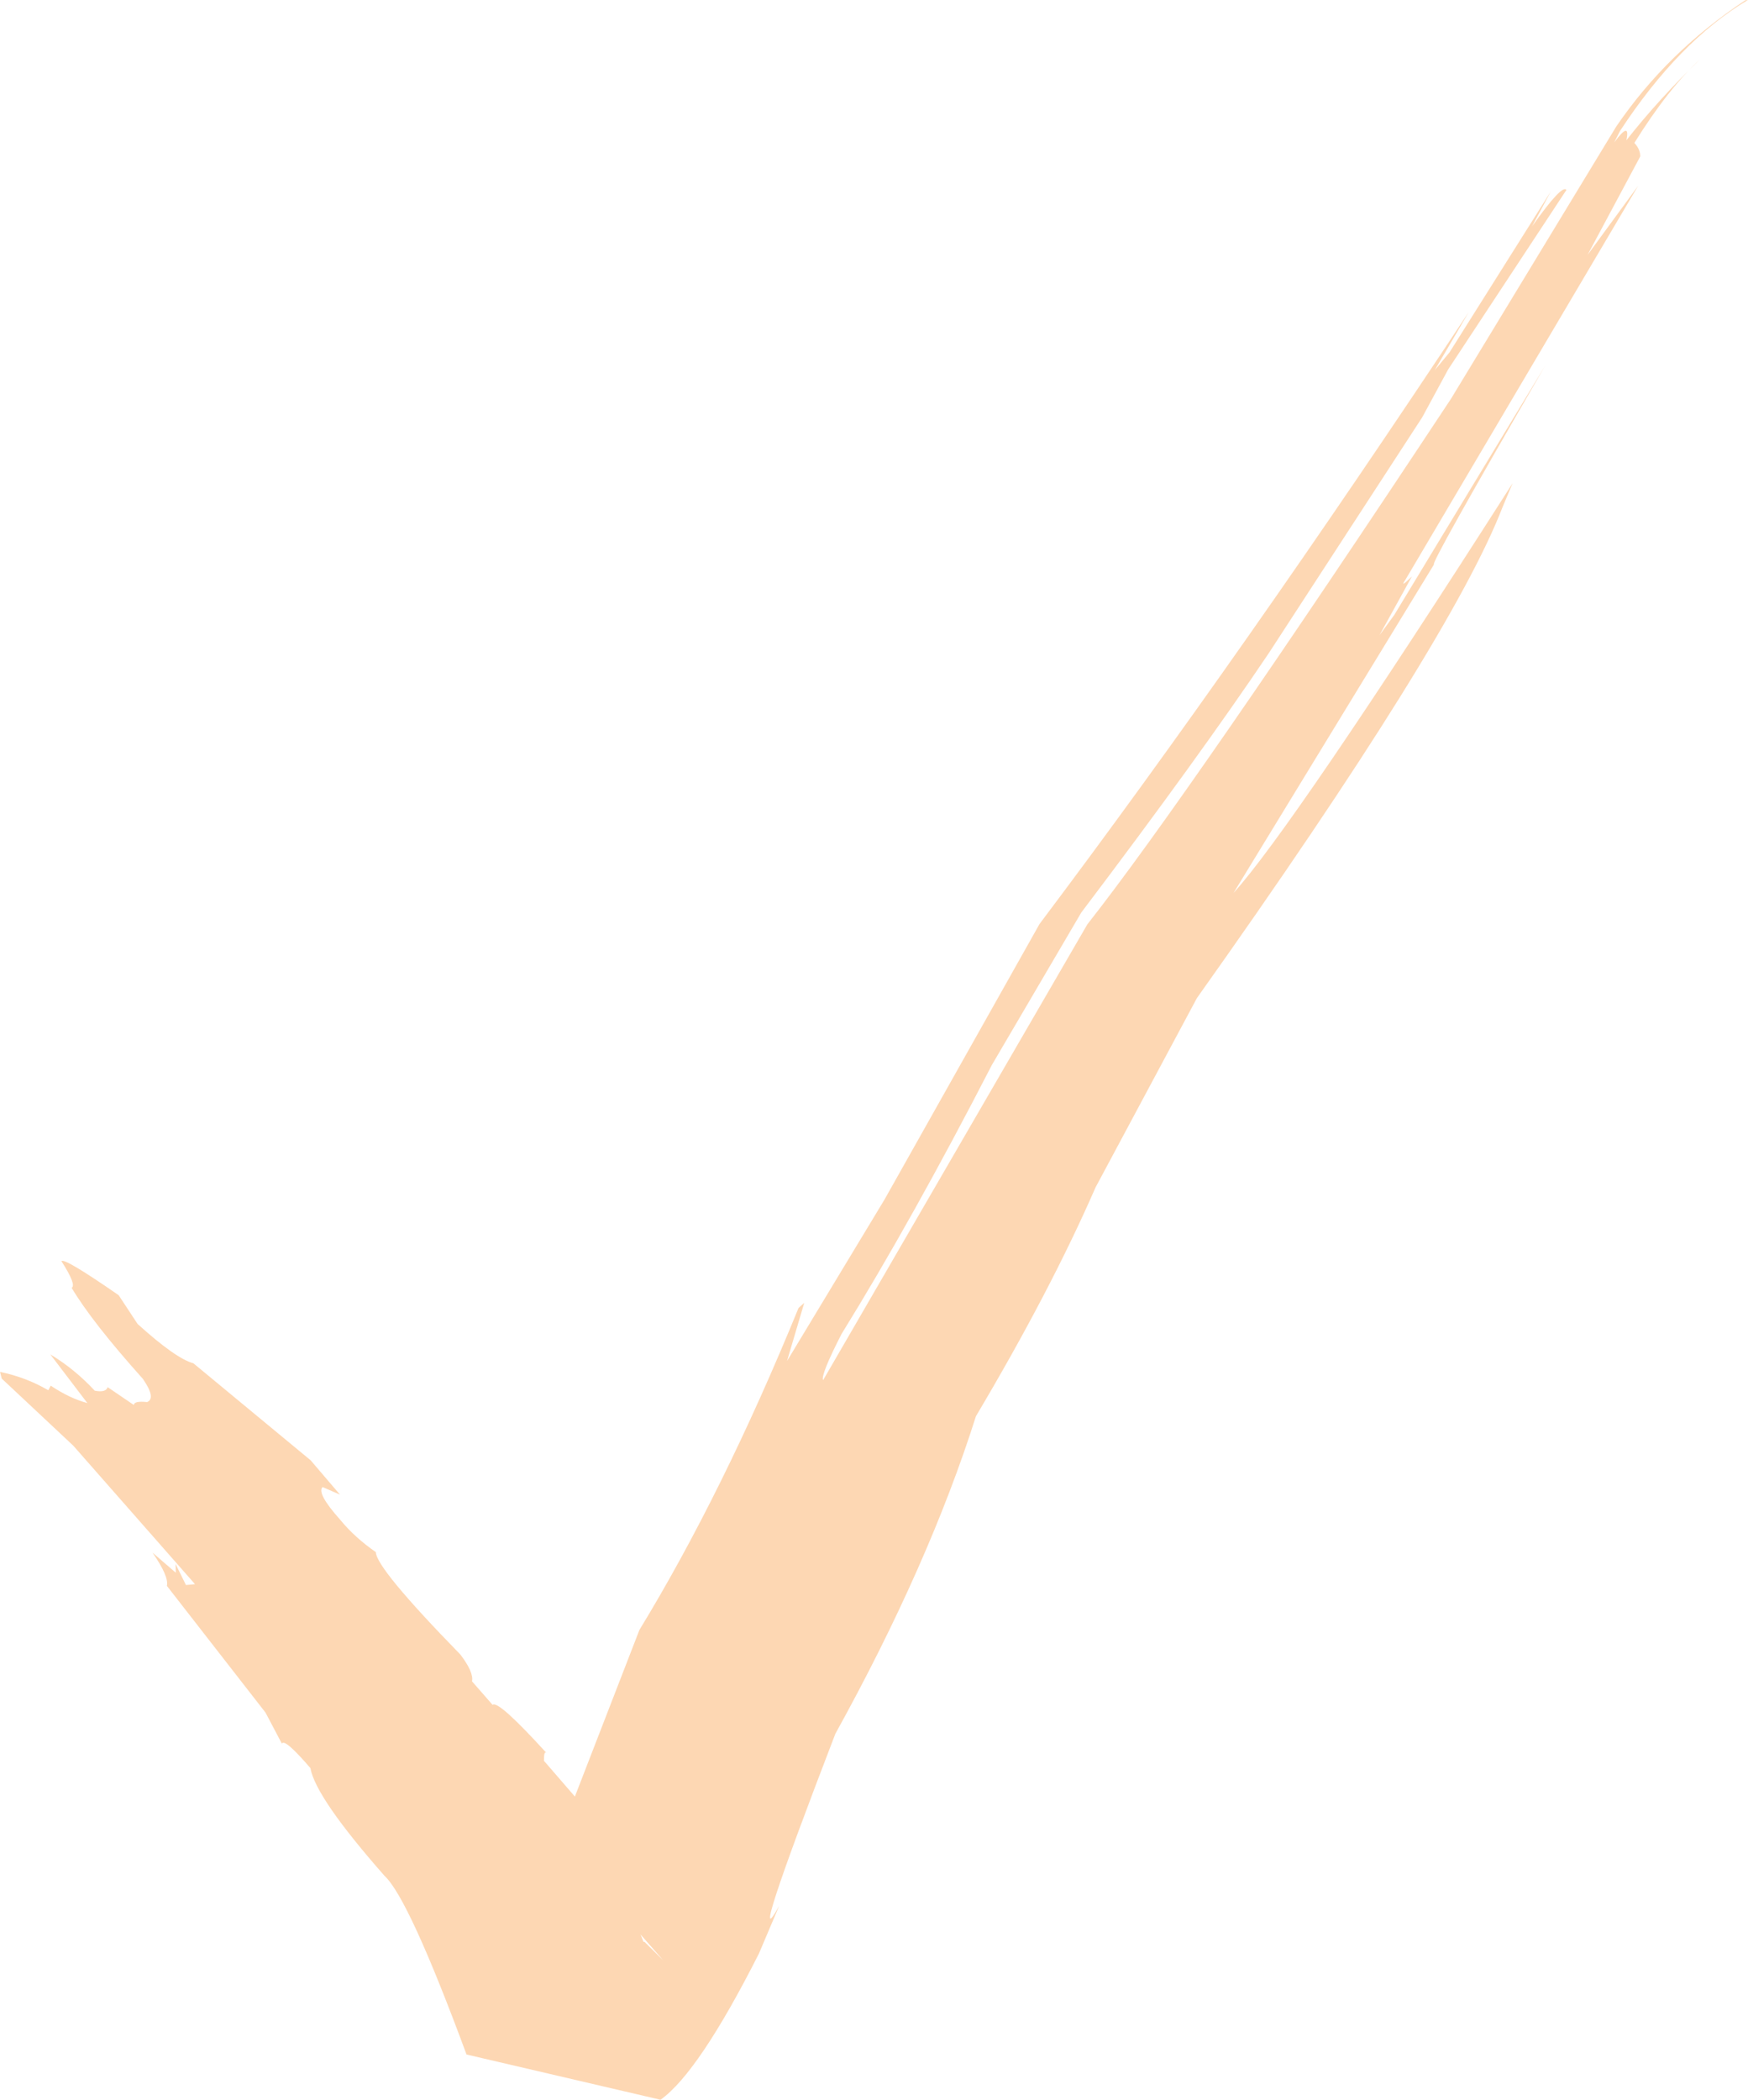 <?xml version="1.0" encoding="UTF-8" standalone="no"?><svg xmlns="http://www.w3.org/2000/svg" xmlns:xlink="http://www.w3.org/1999/xlink" fill="#fdd7b3" height="308.7" preserveAspectRatio="xMidYMid meet" version="1" viewBox="1171.4 622.5 257.0 308.7" width="257" zoomAndPan="magnify"><g><g id="change1_1"><path d="M1265.57,906.87L1268.909,910.679L1266.157,907.956L1266.005,907.955Q1265.751,907.266,1265.57,906.87 M1428.371,622.499L1428.001,622.544Q1416.488,630.16,1409.033,641.094L1384.729,681.128Q1346.118,739.512,1331.271,758.379L1292.42,825.383Q1292.013,824.69,1295.124,818.61Q1305.534,801.766,1317.232,779.055L1330.375,756.648Q1347.712,733.73,1357.943,718.52L1380.504,683.845L1384.319,676.806L1401.702,650.424Q1401.088,649.508,1396.641,655.796L1399.411,650.635L1384.516,674.298L1382.335,676.928L1387.343,668.376Q1354.214,718.475,1324.248,758.315L1301.456,798.82L1287.114,822.573L1289.644,814.025L1288.809,814.771Q1277.699,841.948,1265.412,862.105L1255.921,886.602L1251.373,881.342Q1251.363,879.781,1251.76,880.209Q1244.596,872.338,1243.824,873.124L1240.794,869.658Q1241.074,868.334,1239.081,865.717Q1226.702,853.032,1226.658,850.668Q1223.541,848.509,1221.399,845.888Q1217.925,842.002,1218.825,841.101L1221.385,842.218L1217.075,837.172L1199.83,822.907Q1197.246,822.213,1191.632,817.131L1188.846,812.9Q1180.763,807.297,1180.442,807.912Q1182.686,811.418,1181.931,811.814Q1184.913,816.833,1192.415,825.209Q1194.378,828.068,1193.022,828.61Q1191.117,828.409,1191.078,829.039L1187.23,826.42Q1186.98,827.247,1185.331,826.938Q1182.373,823.753,1178.796,821.599L1184.243,828.756Q1181.614,828.047,1178.857,826.197L1178.505,826.874Q1175.241,824.969,1171.408,824.176L1171.649,825.151L1182.175,835.021L1200.073,855.383L1198.739,855.506L1197.213,852.408L1197.247,853.696L1193.823,850.742Q1196.267,854.265,1195.935,855.628L1210.433,874.254L1212.842,878.822Q1213.222,877.975,1217.039,882.421Q1217.804,886.753,1227.951,898.274Q1231.509,901.577,1239.991,924.521L1268.515,931.173Q1274.129,927.173,1282.983,909.681L1285.955,902.677Q1281.028,911.653,1294.219,877.374Q1307.981,852.485,1314.889,830.686Q1325.821,812.287,1332.478,797.043L1347.374,769.226Q1384.747,716.606,1392.305,697.074L1393.793,693.532Q1361.429,744.197,1352.757,753.772L1382.239,705.467Q1381.467,705.766,1398.562,676.286L1376.387,712.908L1374.224,715.873L1378.988,707.235Q1377.076,709.114,1378.061,707.678L1412.252,649.809L1404.808,659.981L1412.55,645.511Q1412.59,644.482,1411.694,643.508Q1416.668,635.517,1421.36,631.221Q1415.27,637.075,1410.521,643.117Q1411.134,640.175,1408.729,643.438L1409.573,641.769Q1418.224,628.563,1428.371,622.499"/></g></g></svg>